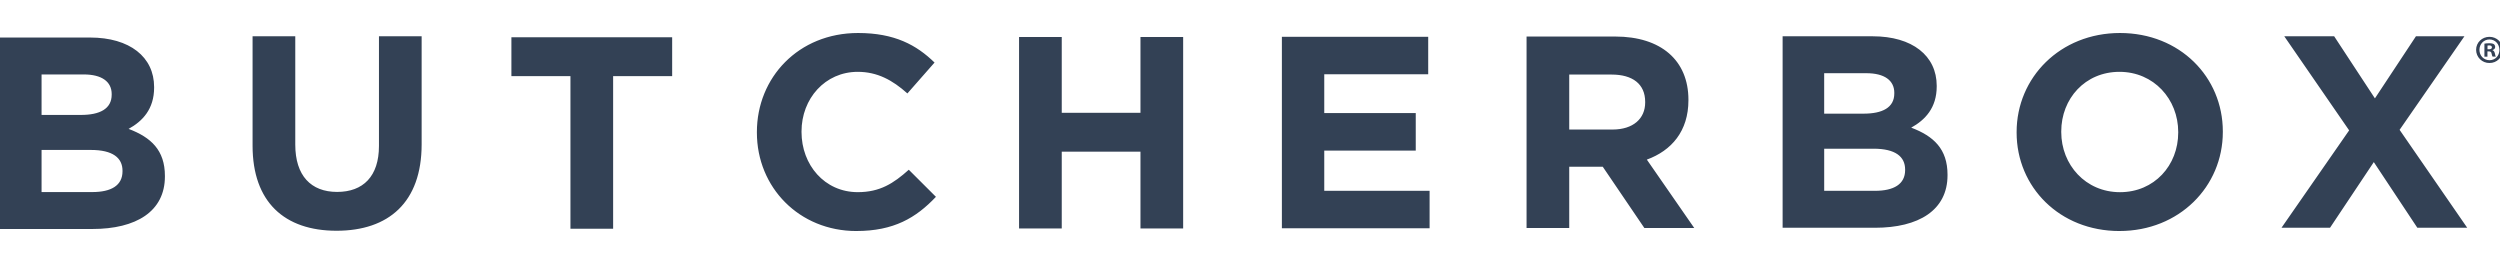 <?xml version="1.0" encoding="UTF-8"?>
<svg width="303px" height="32px" viewBox="0 0 303 32" version="1.1" xmlns="http://www.w3.org/2000/svg" xmlns:xlink="http://www.w3.org/1999/xlink">
    <title>butcherbox-svg</title>
    <g id="butcherbox-svg" stroke="none" stroke-width="1" fill="none" fill-rule="evenodd">
        <path d="M11.186,27.754 L0,27.754 L0,4.549 L10.917,4.549 C15.722,4.549 18.679,6.903 18.679,10.55 L18.679,10.614 C18.679,13.234 17.265,14.695 15.586,15.621 C18.306,16.648 19.987,18.205 19.987,21.323 L19.987,21.389 C19.987,25.634 16.493,27.754 11.184,27.754 L11.186,27.754 Z M13.537,11.412 C13.537,9.885 12.327,9.023 10.145,9.023 L5.038,9.023 L5.038,13.93 L9.807,13.93 C12.091,13.93 13.536,13.199 13.536,11.475 L13.536,11.412 L13.537,11.412 Z M14.848,20.693 C14.848,19.135 13.672,18.174 11.017,18.174 L5.038,18.174 L5.038,23.278 L11.186,23.278 C13.47,23.278 14.848,22.485 14.848,20.759 L14.848,20.693 L14.848,20.693 Z M227.237,27.602 L216.053,27.602 L216.053,4.398 L226.97,4.398 C231.773,4.398 234.73,6.753 234.73,10.399 L234.73,10.467 C234.73,13.085 233.318,14.543 231.638,15.471 C234.359,16.499 236.04,18.058 236.04,21.174 L236.04,21.24 C236.04,25.482 232.545,27.605 227.237,27.605 L227.237,27.602 Z M229.59,11.26 C229.59,9.733 228.38,8.872 226.196,8.872 L221.09,8.872 L221.09,13.775 L225.858,13.775 C228.145,13.775 229.589,13.049 229.589,11.323 L229.589,11.258 L229.59,11.258 L229.59,11.26 Z M230.9,20.541 C230.9,18.983 229.725,18.023 227.07,18.023 L221.092,18.023 L221.092,23.128 L227.238,23.128 C229.524,23.128 230.902,22.333 230.902,20.608 L230.902,20.544 L230.9,20.542 L230.9,20.541 Z M40.791,27.967 C34.475,27.967 30.612,24.487 30.612,17.656 L30.612,4.397 L35.787,4.397 L35.787,17.526 C35.787,21.304 37.701,23.261 40.858,23.261 C44.015,23.261 45.93,21.37 45.93,17.691 L45.93,4.395 L51.103,4.395 L51.103,17.49 C51.103,24.52 47.104,27.967 40.789,27.967 M74.311,9.228 L74.311,27.724 L69.138,27.724 L69.138,9.227 L61.982,9.227 L61.982,4.519 L81.466,4.519 L81.466,9.227 L74.311,9.227 L74.311,9.228 Z M103.795,28 C96.875,28 91.735,22.728 91.735,16.065 L91.735,15.999 C91.735,9.402 96.773,4 103.997,4 C108.43,4 111.083,5.458 113.267,7.581 L109.976,11.324 C108.162,9.7 106.314,8.706 103.961,8.706 C99.999,8.706 97.144,11.955 97.144,15.933 L97.144,15.998 C97.144,19.976 99.932,23.289 103.961,23.289 C106.65,23.289 108.295,22.229 110.145,20.572 L113.435,23.855 C111.016,26.407 108.328,27.998 103.795,27.998 M138.225,27.693 L138.225,18.379 L128.684,18.379 L128.684,27.693 L123.51,27.693 L123.51,4.488 L128.684,4.488 L128.684,13.674 L138.225,13.674 L138.225,4.486 L143.398,4.486 L143.398,27.691 L138.225,27.691 L138.225,27.693 Z M155.364,27.665 L155.364,4.458 L173.098,4.458 L173.098,8.999 L160.5,8.999 L160.5,13.707 L171.589,13.707 L171.589,18.249 L160.5,18.249 L160.5,23.123 L173.267,23.123 L173.267,27.665 L155.364,27.665 Z M199.296,27.633 L194.256,20.21 L190.191,20.21 L190.191,27.633 L185.019,27.633 L185.019,4.428 L195.768,4.428 C201.311,4.428 204.637,7.313 204.637,12.088 L204.637,12.152 C204.637,15.899 202.587,18.252 199.597,19.345 L205.342,27.633 L199.296,27.633 L199.296,27.633 Z M199.396,12.351 C199.396,10.164 197.851,9.037 195.33,9.037 L190.191,9.037 L190.191,15.7 L195.432,15.7 C197.949,15.7 199.396,14.374 199.396,12.42 L199.396,12.353 L199.396,12.351 Z M256.876,28 C249.621,28 244.414,22.667 244.414,16.067 L244.414,16.001 C244.414,9.404 249.687,4 256.943,4 C264.2,4 269.407,9.336 269.407,15.933 L269.407,15.999 C269.407,22.598 264.133,27.998 256.878,27.998 L256.876,28 Z M264,15.999 C264,12.022 261.043,8.706 256.878,8.706 C252.714,8.706 249.823,11.956 249.823,15.933 L249.823,15.999 C249.823,19.978 252.778,23.292 256.943,23.292 C261.107,23.292 264,20.044 264,16.065 L264,15.999 Z M292.979,27.602 L287.705,19.646 L282.4,27.602 L276.519,27.602 L284.716,15.8 L276.854,4.397 L282.9,4.397 L287.84,11.922 L292.812,4.397 L298.689,4.397 L290.831,15.736 L299.026,27.603 L292.979,27.603 L292.979,27.602 Z M303.333,6.04 C303.336,6.467 303.167,6.877 302.864,7.178 C302.56,7.478 302.149,7.642 301.723,7.634 C301.296,7.642 300.884,7.478 300.579,7.178 C300.275,6.878 300.104,6.468 300.104,6.04 C300.104,5.146 300.824,4.464 301.723,4.464 C302.623,4.464 303.333,5.166 303.333,6.04 L303.333,6.04 Z M300.508,6.04 C300.508,6.742 301.025,7.298 301.732,7.298 C302.44,7.298 302.93,6.742 302.93,6.049 C302.93,5.356 302.422,4.781 301.723,4.781 C301.025,4.781 300.508,5.347 300.508,6.04 Z M301.476,6.866 L301.111,6.866 L301.111,5.29 C301.257,5.262 301.457,5.243 301.715,5.243 C302.012,5.243 302.145,5.29 302.261,5.356 C302.362,5.442 302.418,5.568 302.415,5.701 C302.415,5.875 302.283,6.01 302.09,6.066 L302.09,6.085 C302.242,6.143 302.329,6.259 302.376,6.469 C302.425,6.709 302.453,6.805 302.492,6.861 L302.1,6.861 C302.051,6.805 302.023,6.66 301.976,6.479 C301.946,6.306 301.851,6.228 301.651,6.228 L301.477,6.228 L301.477,6.863 L301.476,6.866 L301.476,6.866 Z M301.485,5.972 L301.659,5.972 C301.86,5.972 302.021,5.906 302.021,5.742 C302.021,5.597 301.917,5.502 301.687,5.502 C301.619,5.5 301.551,5.507 301.485,5.521 L301.485,5.972 L301.485,5.972 Z" id="Shape" fill="#334155" fill-rule="nonzero"></path>
    </g>
</svg>